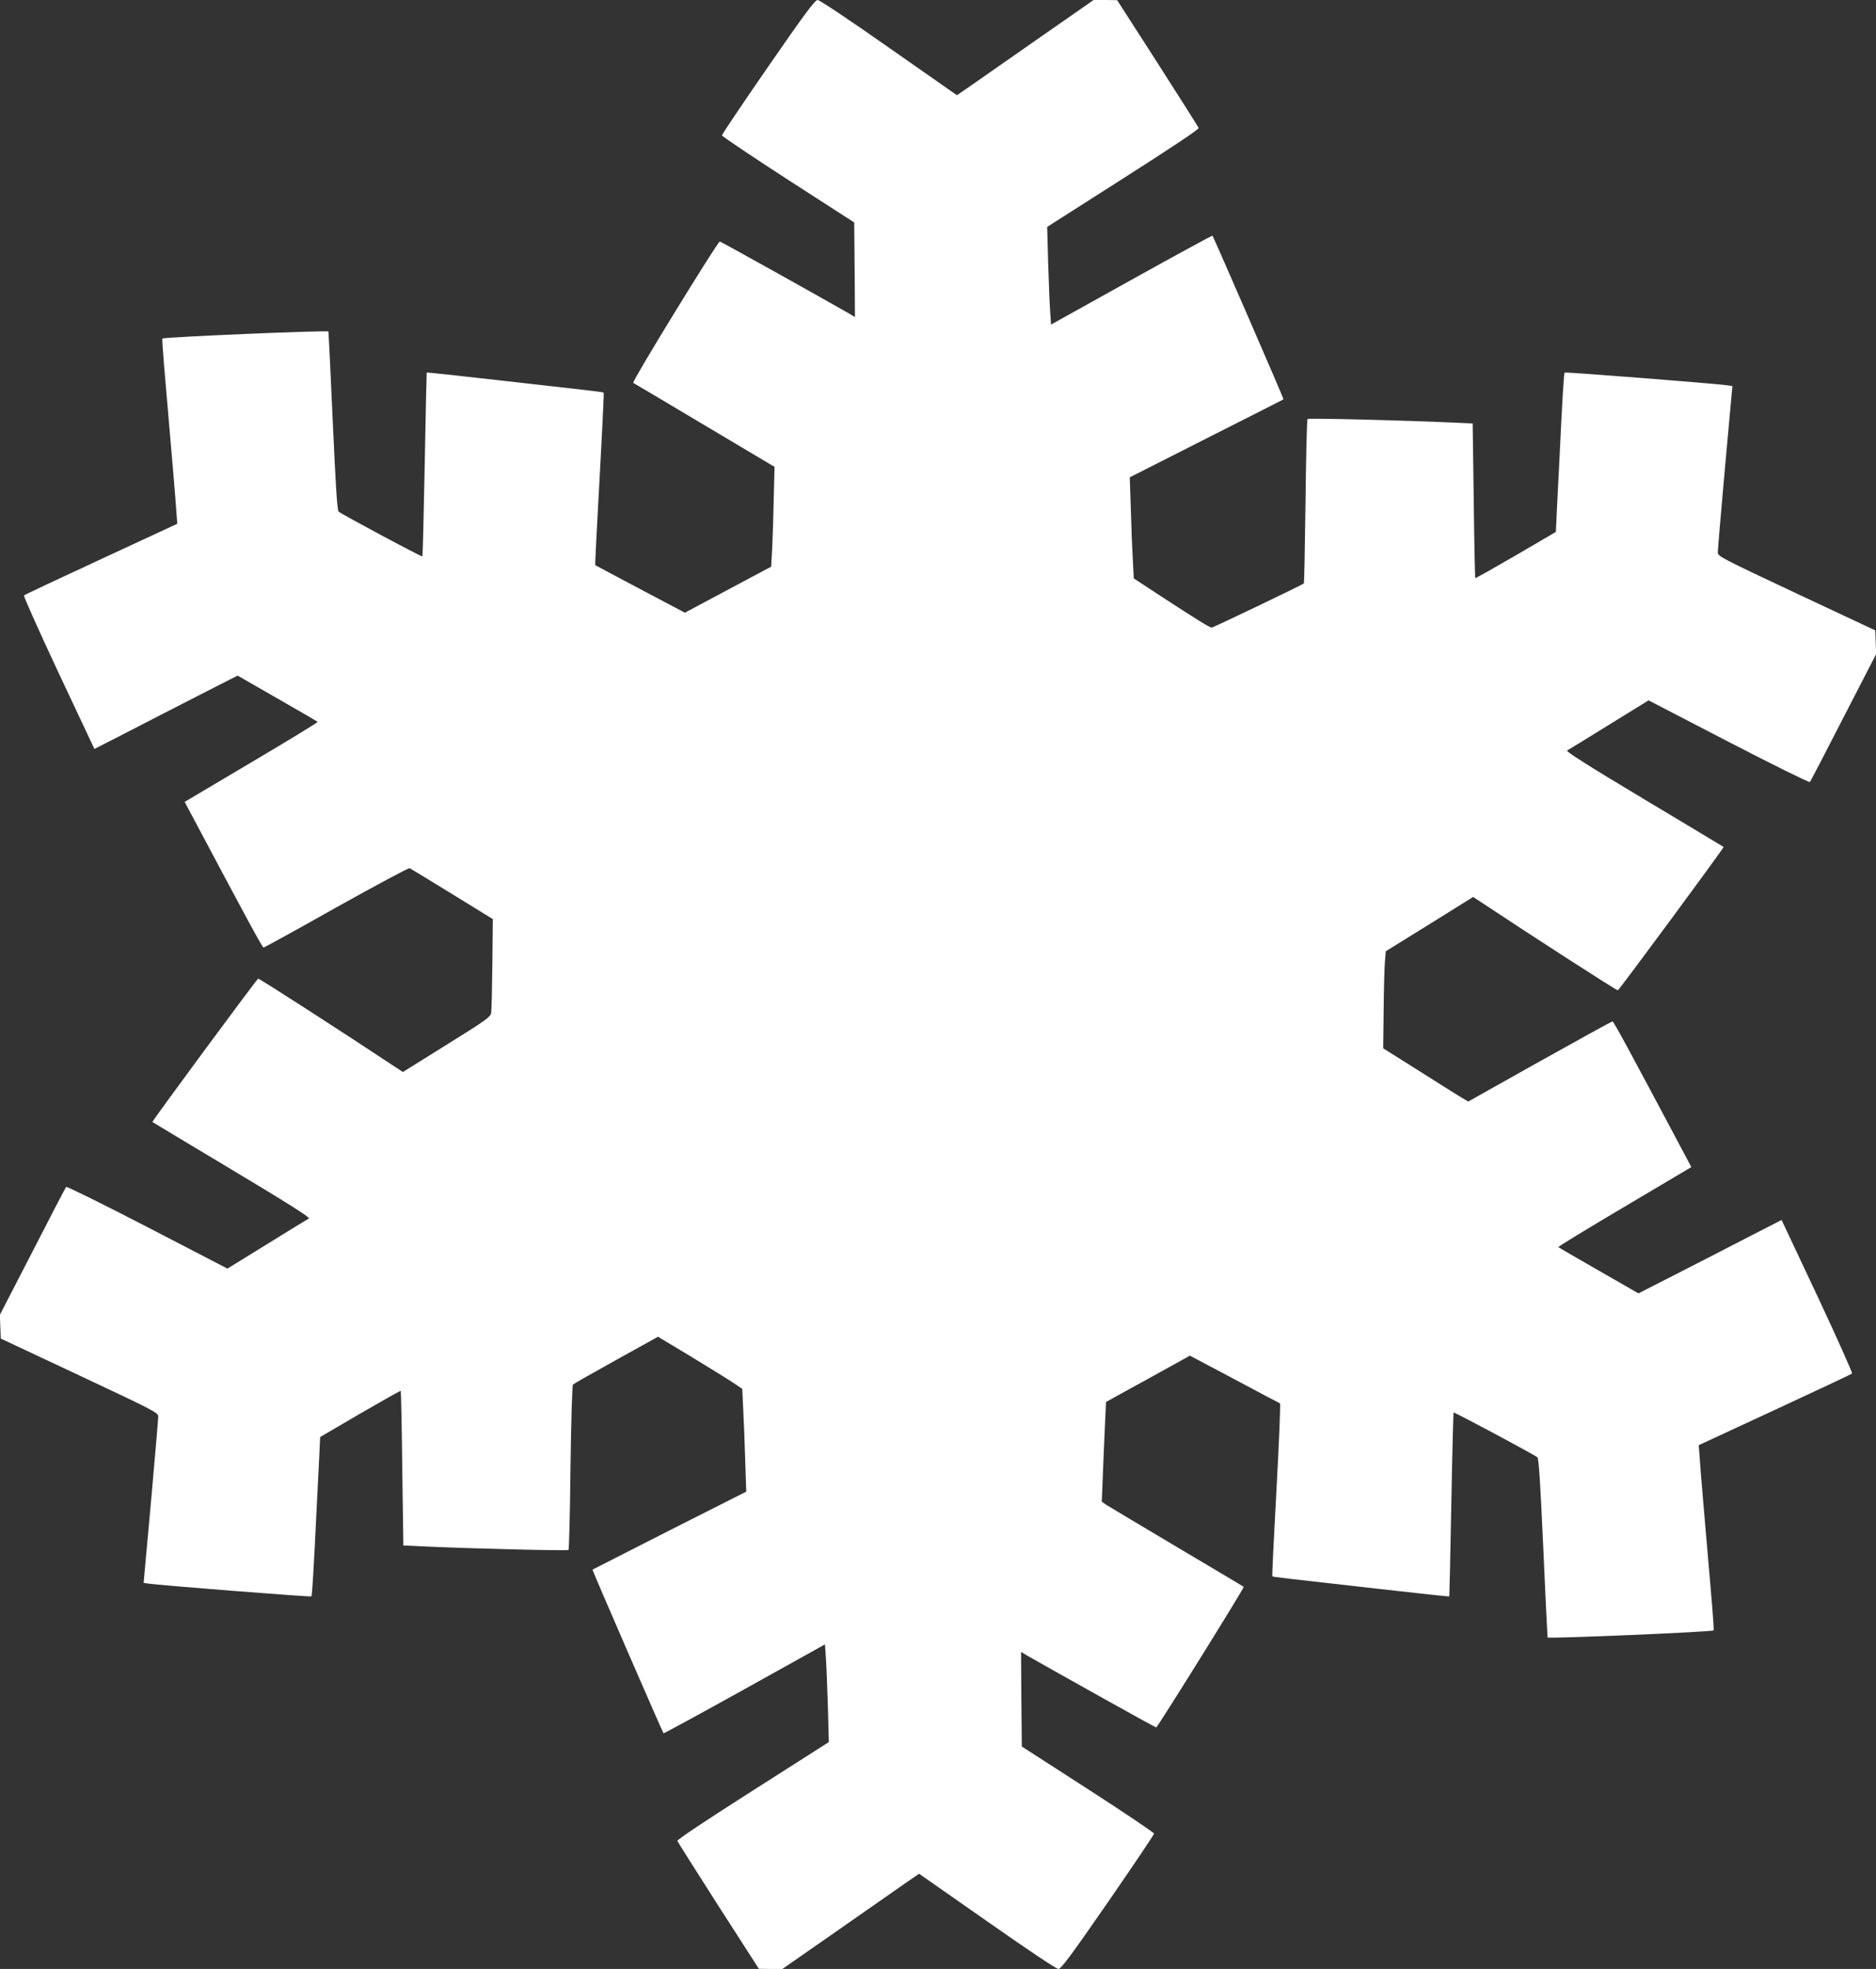 <?xml version="1.0" standalone="no"?>
<!DOCTYPE svg PUBLIC "-//W3C//DTD SVG 20010904//EN"
 "http://www.w3.org/TR/2001/REC-SVG-20010904/DTD/svg10.dtd">
<svg version="1.0" xmlns="http://www.w3.org/2000/svg"
 width="1220pt" height="1280pt" viewBox="0 0 1220 1280"
 preserveAspectRatio="xMidYMid meet">
<rect x="0" y="0" width="1220" height="1280" fill="#333333" stroke="none"/>
<g transform="translate(0,1280) scale(0.1,-0.1)"
fill="#ffffff" stroke="none">
<path d="M4995 12366 c-165 -239 -300 -439 -300 -446 0 -6 194 -136 430 -289
l430 -277 3 -307 2 -308 -42 25 c-178 102 -830 466 -837 466 -14 0 -574 -912
-563 -919 6 -3 215 -127 465 -276 l454 -270 -5 -200 c-2 -110 -7 -256 -10
-324 l-7 -125 -175 -93 c-96 -52 -223 -119 -281 -150 l-105 -56 -290 153
c-159 84 -291 155 -293 156 -2 2 11 254 28 560 17 307 29 559 27 561 -4 5 -53
10 -700 83 -247 28 -450 50 -451 48 -1 -2 -7 -270 -13 -597 -6 -326 -13 -595
-15 -598 -5 -5 -525 274 -545 291 -9 9 -19 165 -38 586 -14 316 -27 580 -28
585 -3 9 -1071 -36 -1080 -46 -2 -2 3 -76 10 -164 56 -648 75 -872 80 -950 l7
-90 -494 -229 c-272 -126 -498 -232 -503 -237 -4 -4 97 -230 225 -503 l233
-495 211 108 c115 60 325 167 465 239 l255 130 258 -148 c142 -81 260 -150
263 -153 3 -2 -191 -121 -430 -262 l-435 -258 67 -126 c334 -628 438 -821 446
-821 4 0 218 117 473 261 256 143 471 258 477 255 6 -3 130 -78 276 -168 l265
-163 -3 -290 c-2 -160 -5 -304 -8 -320 -5 -27 -34 -48 -290 -207 l-284 -177
-58 38 c-319 212 -876 571 -883 569 -10 -4 -692 -928 -688 -932 2 -2 235 -141
518 -311 353 -211 509 -310 500 -316 -8 -4 -130 -79 -272 -167 l-258 -159
-521 270 c-286 148 -523 265 -528 261 -4 -5 -103 -194 -219 -421 l-212 -411 3
-77 3 -77 512 -240 c487 -229 513 -242 512 -267 0 -14 -21 -263 -47 -553 l-48
-528 31 -5 c63 -10 1055 -88 1060 -83 5 5 15 172 34 568 6 113 13 264 17 337
l6 131 260 152 c143 83 262 150 264 148 2 -2 7 -229 10 -505 l7 -500 131 -6
c298 -14 936 -30 943 -23 4 3 10 245 13 537 4 299 11 533 16 538 5 5 131 77
281 160 l272 151 218 -131 c120 -73 243 -149 274 -170 l56 -38 6 -128 c4 -70
10 -221 13 -334 l7 -206 -499 -252 c-274 -139 -500 -254 -501 -255 -3 -2 456
-1058 462 -1064 2 -2 239 127 527 287 l523 291 6 -92 c4 -51 9 -194 13 -318
l6 -225 -494 -315 c-314 -200 -494 -320 -491 -328 3 -7 123 -197 267 -422
l263 -409 77 -1 76 0 349 243 c191 133 391 273 444 310 l96 66 442 -309 c262
-184 451 -310 464 -310 18 1 84 90 322 434 165 239 300 439 300 446 0 6 -193
136 -430 289 l-430 277 -3 307 -2 308 42 -25 c178 -102 830 -466 837 -466 8 0
575 910 569 914 -1 2 -199 119 -438 261 -239 142 -446 266 -460 275 l-25 18
13 323 c8 178 14 324 15 325 1 1 124 69 274 151 l271 150 289 -153 c158 -85
292 -155 297 -157 4 -1 -6 -254 -23 -562 -17 -307 -29 -560 -27 -562 4 -5 53
-10 700 -83 247 -28 450 -50 451 -48 1 2 7 270 13 597 6 326 13 595 15 598 5
5 525 -274 545 -291 9 -9 19 -165 38 -586 14 -316 27 -580 28 -585 3 -9 1071
36 1080 46 2 2 -3 76 -10 164 -56 648 -75 872 -80 950 l-7 90 494 229 c272
126 498 232 503 237 4 4 -97 230 -225 503 l-233 495 -211 -108 c-115 -60 -325
-167 -465 -239 l-255 -130 -258 148 c-142 81 -260 150 -263 153 -3 2 191 121
430 262 l435 258 -67 126 c-334 628 -438 821 -446 821 -4 0 -217 -117 -473
-260 l-465 -261 -67 40 c-36 23 -160 100 -276 174 l-210 132 3 245 c1 135 5
277 8 315 l6 71 284 176 284 177 58 -38 c319 -212 876 -571 883 -569 10 4 692
928 688 932 -2 2 -235 141 -518 311 -353 211 -509 310 -500 316 8 4 130 79
272 167 l258 159 521 -270 c286 -148 523 -265 528 -261 4 5 103 194 219 421
l212 411 -3 77 -3 77 -512 240 c-487 229 -513 242 -512 267 0 14 21 263 47
553 l48 528 -31 5 c-63 10 -1055 88 -1060 83 -5 -5 -15 -172 -34 -568 -6 -113
-13 -264 -17 -337 l-6 -131 -260 -152 c-143 -83 -262 -150 -264 -148 -2 2 -7
229 -10 505 l-7 500 -131 6 c-299 14 -936 30 -943 23 -4 -4 -10 -245 -13 -536
-4 -291 -8 -531 -11 -533 -11 -10 -590 -287 -599 -287 -13 0 -97 52 -321 198
l-186 122 -6 118 c-4 64 -10 212 -13 328 l-7 211 499 253 c274 138 500 253
501 254 3 2 -456 1058 -462 1064 -2 2 -239 -127 -527 -287 l-523 -291 -6 92
c-4 51 -9 194 -13 318 l-6 225 494 315 c323 206 494 320 491 328 -3 8 -123
197 -267 422 l-263 409 -77 1 -76 0 -349 -243 c-191 -133 -391 -273 -444 -310
l-96 -66 -442 309 c-262 184 -451 310 -464 310 -18 -1 -84 -90 -322 -434z"/>
</g>
</svg>
